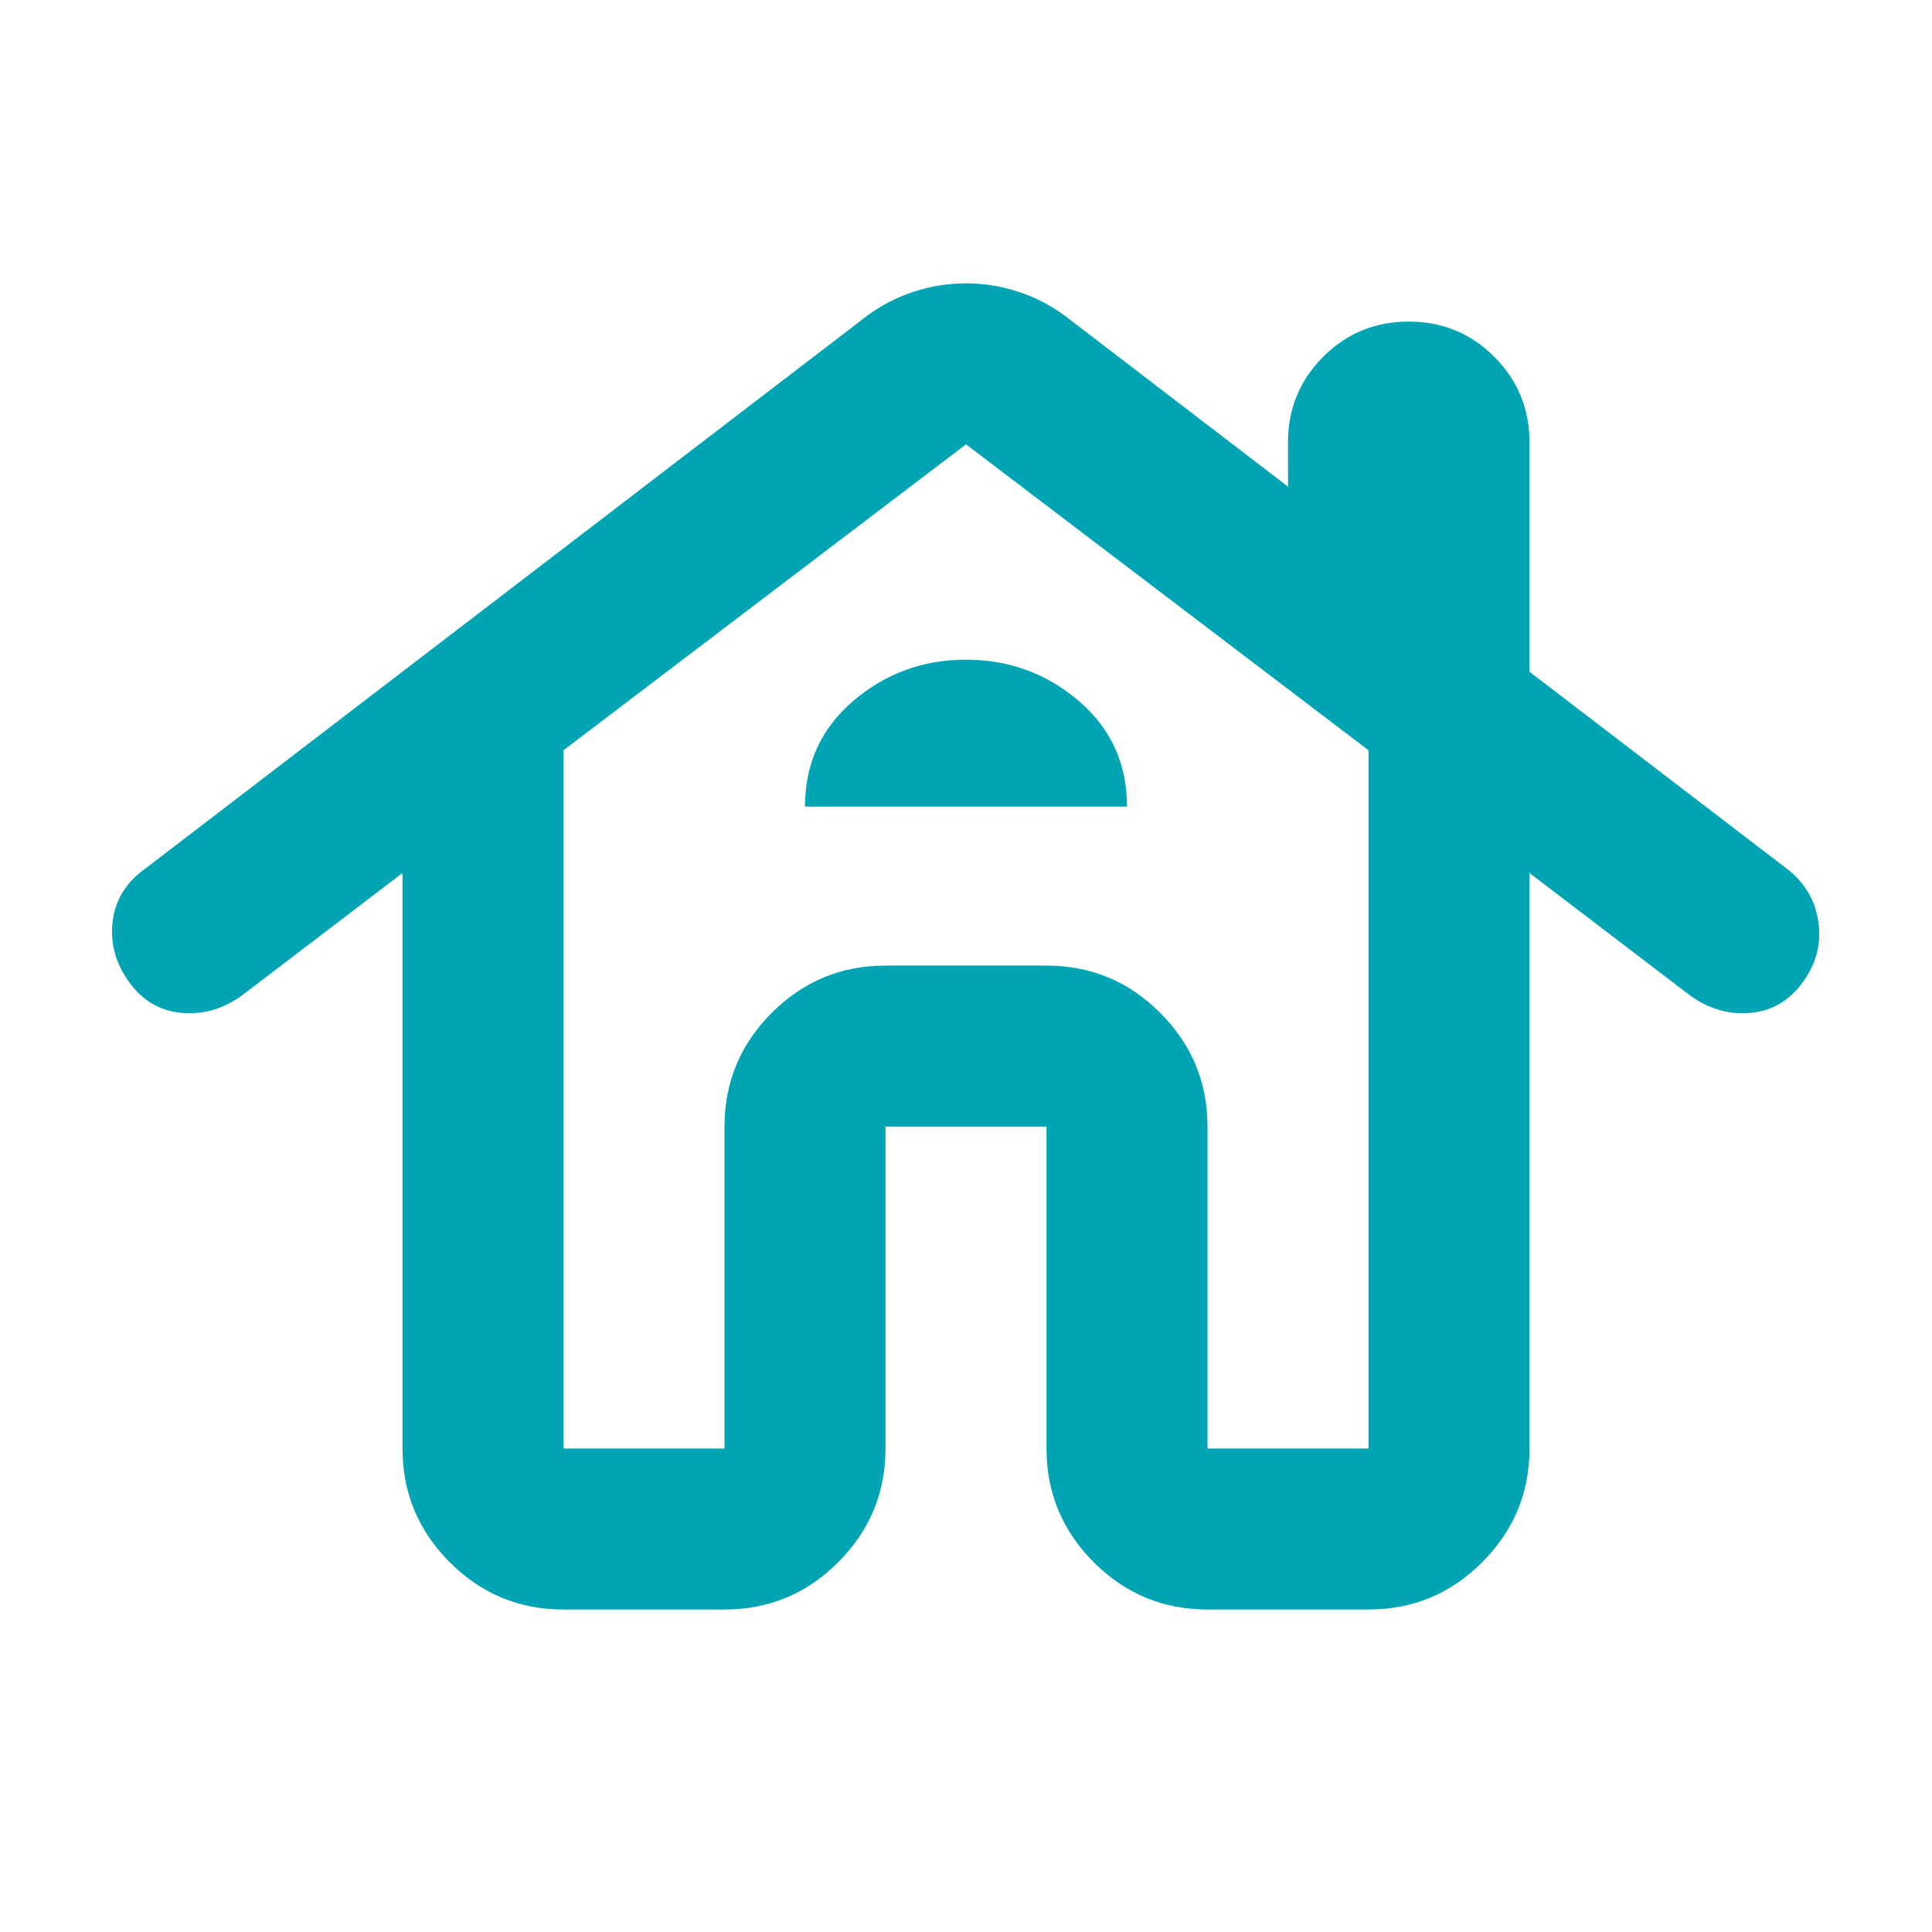<svg width="24" height="24" viewBox="0 0 24 24" fill="#00A4B2" xmlns="http://www.w3.org/2000/svg">
<path d="M7 19.994C6.45 19.994 5.979 19.799 5.587 19.407C5.196 19.015 5 18.544 5 17.994V10.845L3 12.37C2.767 12.536 2.517 12.607 2.25 12.582C1.983 12.557 1.767 12.428 1.6 12.194C1.433 11.961 1.367 11.711 1.4 11.444C1.433 11.178 1.567 10.961 1.8 10.794L10.775 3.92C10.958 3.786 11.154 3.686 11.362 3.62C11.571 3.553 11.783 3.52 12 3.52C12.217 3.52 12.429 3.553 12.637 3.62C12.846 3.686 13.042 3.786 13.225 3.92L16 6.045V5.495C16 5.078 16.146 4.724 16.437 4.432C16.729 4.14 17.083 3.995 17.5 3.995C17.917 3.995 18.271 4.14 18.562 4.432C18.854 4.724 19 5.078 19 5.495V8.345L22.2 10.794C22.417 10.961 22.546 11.178 22.587 11.444C22.629 11.711 22.567 11.961 22.4 12.194C22.233 12.428 22.017 12.557 21.75 12.582C21.483 12.607 21.233 12.536 21 12.37L19 10.845V17.994C19 18.544 18.804 19.015 18.412 19.407C18.021 19.799 17.55 19.994 17 19.994H15C14.45 19.994 13.979 19.799 13.587 19.407C13.196 19.015 13 18.544 13 17.994V13.995H11V17.994C11 18.544 10.804 19.015 10.412 19.407C10.021 19.799 9.55 19.994 9 19.994H7ZM7 17.994H9V13.995C9 13.444 9.196 12.974 9.587 12.582C9.979 12.19 10.45 11.995 11 11.995H13C13.55 11.995 14.021 12.19 14.412 12.582C14.804 12.974 15 13.444 15 13.995V17.994H17V9.32L12 5.52L7 9.32V17.994ZM10 10.02H14C14 9.486 13.8 9.049 13.4 8.707C13 8.365 12.533 8.195 12 8.195C11.467 8.195 11 8.365 10.6 8.707C10.2 9.049 10 9.486 10 10.02Z" fill="#00A4B2"/>
</svg>
